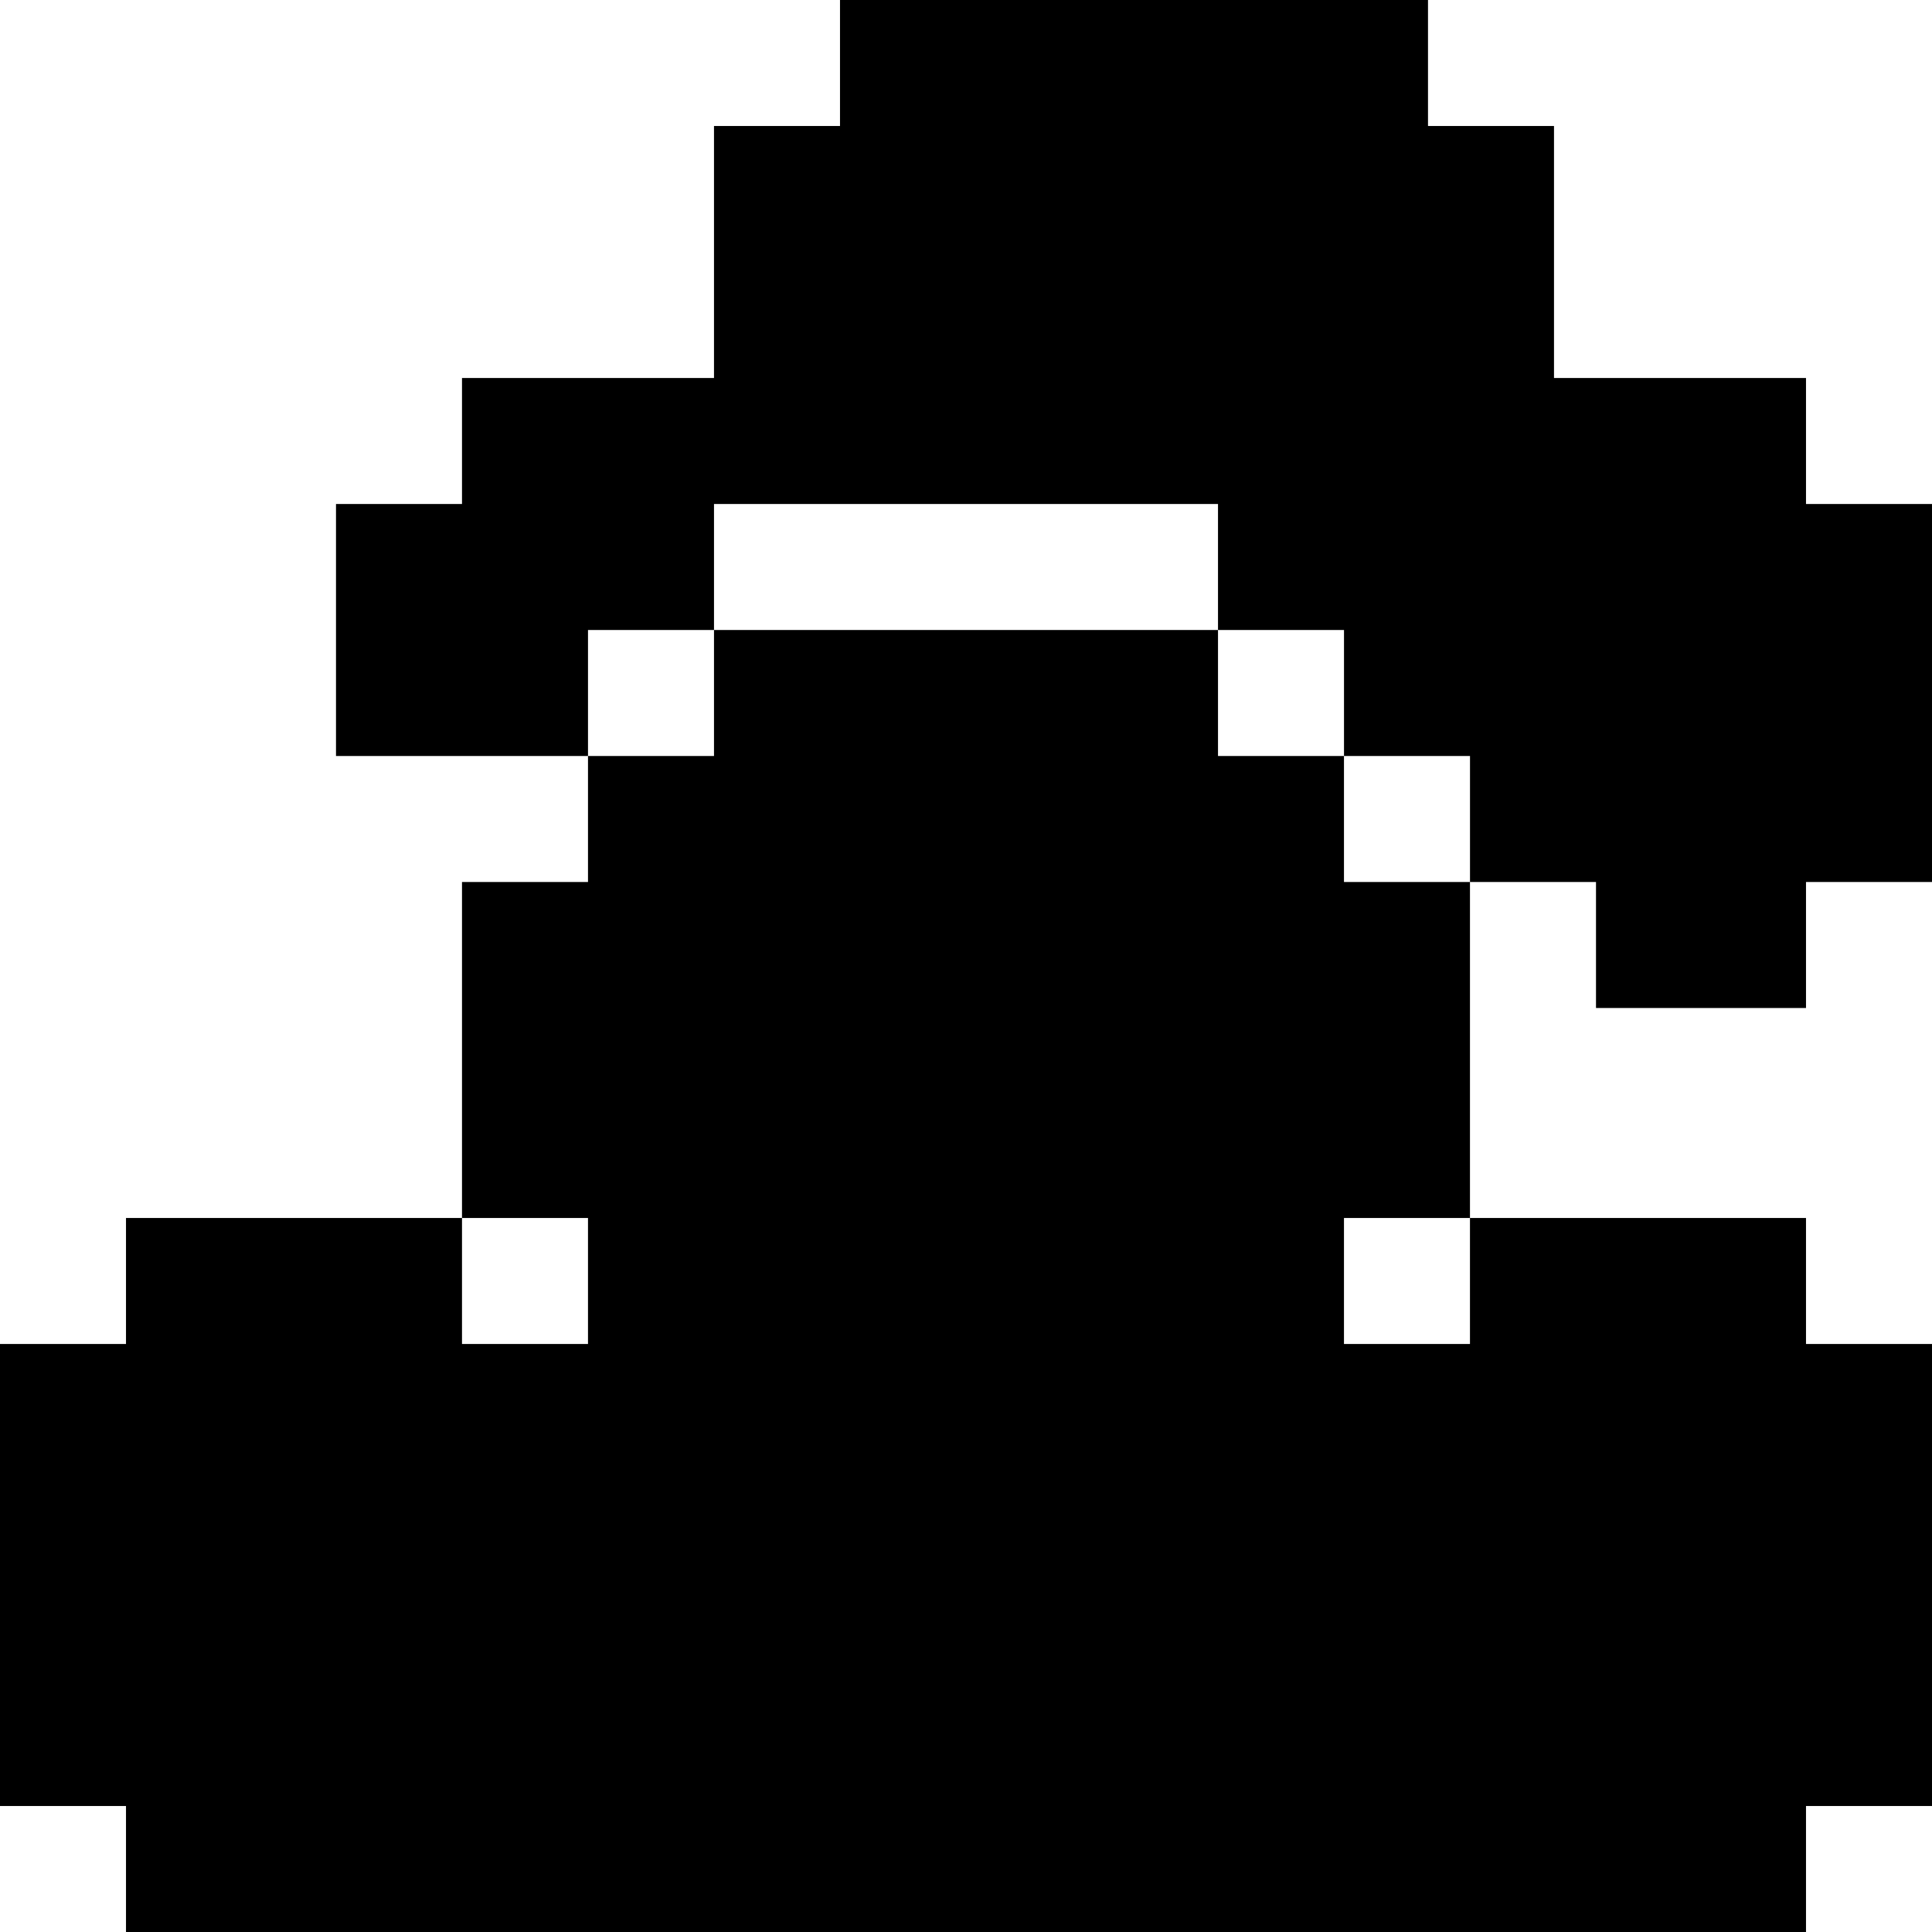 <?xml version="1.0" encoding="iso-8859-1"?>
<!-- Generator: Adobe Illustrator 19.0.0, SVG Export Plug-In . SVG Version: 6.00 Build 0)  -->
<svg version="1.1" id="Layer_1" xmlns="http://www.w3.org/2000/svg" xmlns:xlink="http://www.w3.org/1999/xlink" x="0px" y="0px"
	 viewBox="0 0 512 512" style="enable-background:new 0 0 512 512;" xml:space="preserve">
<g>
	<g>
		<polygon points="478.609,356.171 478.609,322.779 445.217,322.779 445.21,322.779 445.208,322.779 389.565,322.779 
			389.557,322.779 389.557,356.171 356.166,356.171 356.166,322.779 389.557,322.779 389.557,233.739 356.166,233.739 
			356.166,200.348 322.783,200.348 322.783,166.957 189.217,166.957 189.217,200.348 155.826,200.348 155.826,233.739 
			122.435,233.739 122.435,322.779 155.826,322.779 155.826,356.171 122.435,356.171 122.435,322.779 66.775,322.779 
			33.391,322.779 33.391,356.171 33.384,356.171 0,356.171 0,389.562 0,389.565 0,445.217 0,445.221 0,478.609 33.384,478.609 
			33.391,478.609 33.391,512 66.775,512 66.783,512 356.174,512 445.21,512 445.217,512 478.609,512 478.609,478.609 512,478.609 
			512,445.217 512,389.562 512,356.171 		"/>
	</g>
</g>
<g>
	<g>
		<polygon points="478.609,133.565 478.609,100.174 411.826,100.174 411.826,33.391 378.435,33.391 378.435,0 222.609,0 
			222.609,33.391 189.217,33.391 189.217,100.174 122.435,100.174 122.435,133.565 89.044,133.565 89.044,200.348 89.044,200.349 
			122.435,200.349 122.435,200.348 155.826,200.348 155.826,166.957 189.217,166.957 189.217,133.565 222.609,133.565 
			322.783,133.565 322.783,166.957 356.174,166.957 356.174,200.348 389.565,200.348 389.565,233.739 422.957,233.739 
			422.957,267.13 445.217,267.13 445.217,267.132 478.609,267.132 478.609,233.74 478.609,233.739 512,233.739 512,200.348 
			512,133.565 		"/>
	</g>
</g>
<g>
</g>
<g>
</g>
<g>
</g>
<g>
</g>
<g>
</g>
<g>
</g>
<g>
</g>
<g>
</g>
<g>
</g>
<g>
</g>
<g>
</g>
<g>
</g>
<g>
</g>
<g>
</g>
<g>
</g>
</svg>

